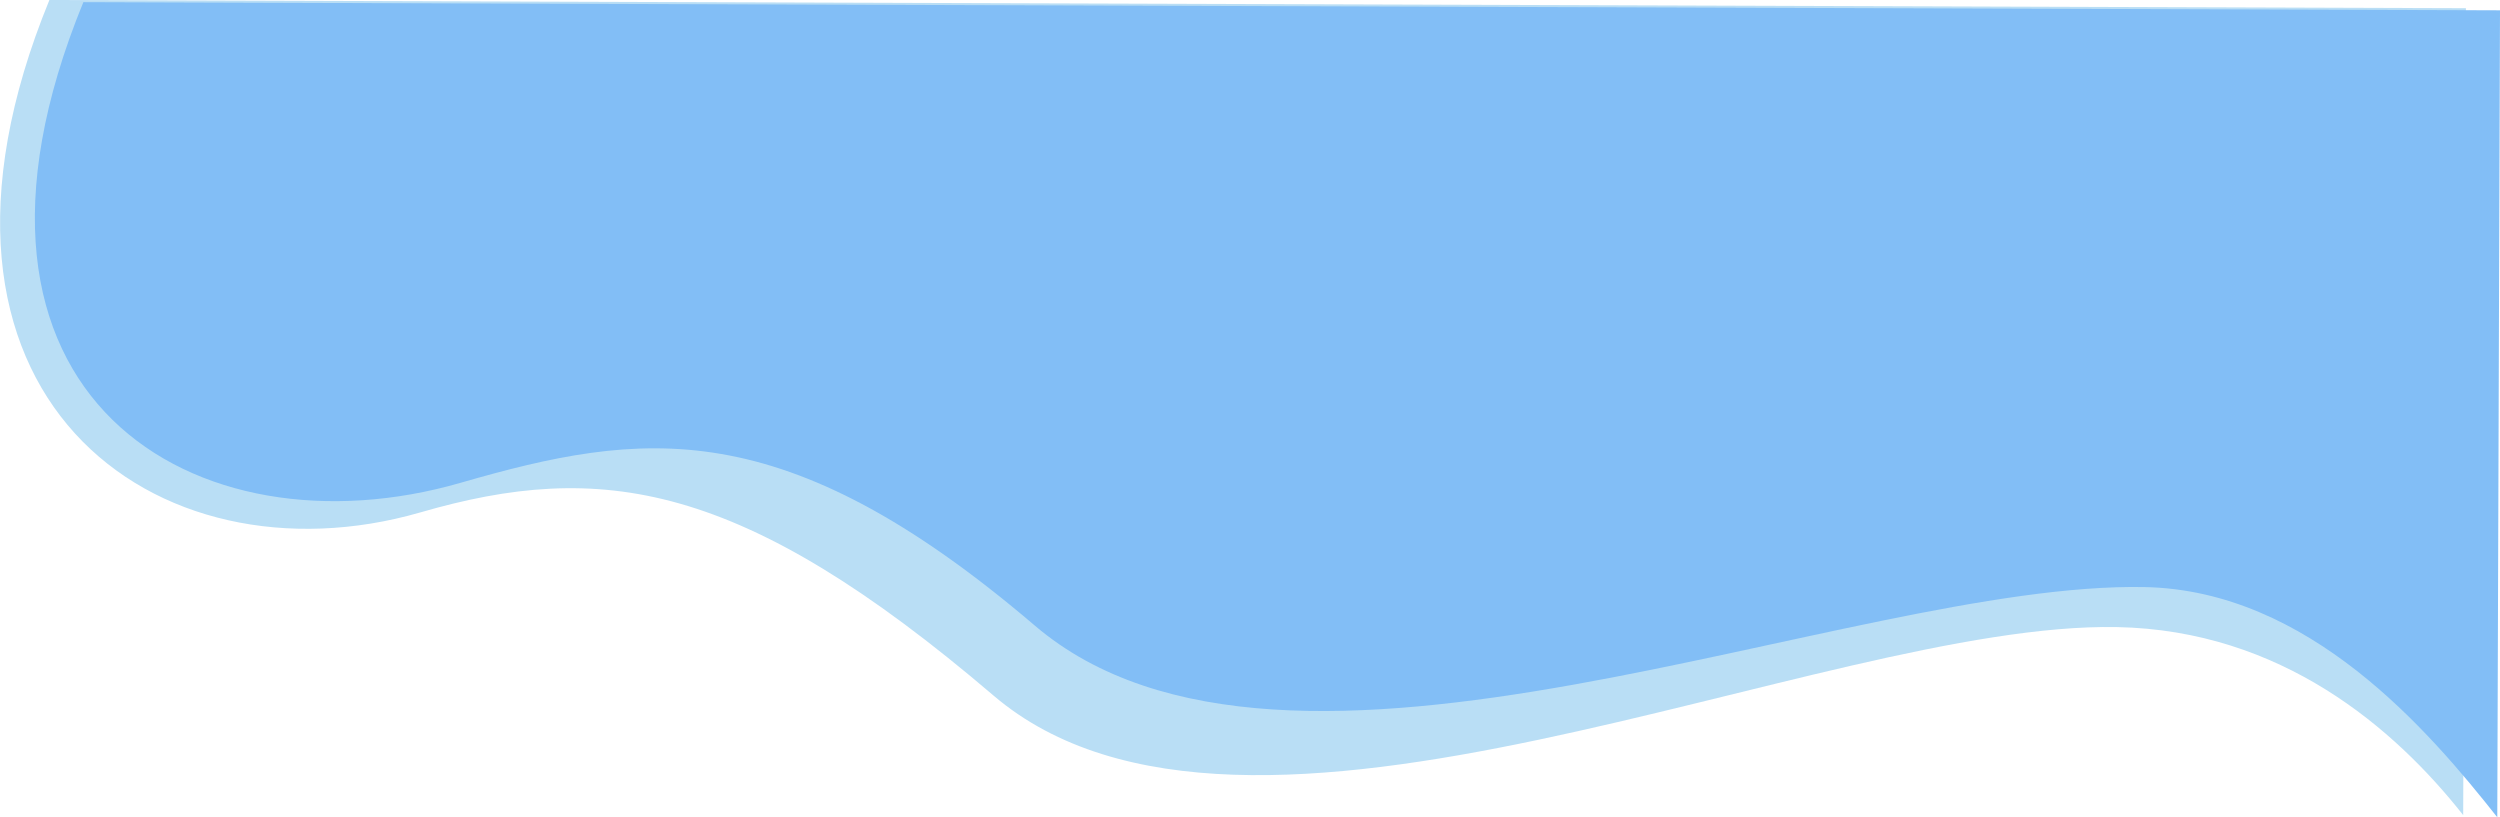 <svg xmlns="http://www.w3.org/2000/svg" viewBox="0 0 404.85 132.35"><defs><style>.cls-1{fill:#b9def5;}.cls-2{fill:#82bef6;}</style></defs><title>top curve</title><g id="Layer_2" data-name="Layer 2"><g id="Layer_1-2" data-name="Layer 1"><path class="cls-1" d="M398.89,132c-11.12-14.1-29.49-29.94-56.08-30.45-48.16-.91-141.12,45.91-181.94,11.07S97.26,74.5,68,83C25.39,95.27-18.35,64.25,8,0L399.33,1.33Z"/><path class="cls-2" d="M404.41,132.35c-11.12-14.09-30.55-36.77-57.14-37.28-48.17-.92-138.88,41.06-179.7,6.23s-63.68-31.57-93-23.11C32,90.49-12.83,64.59,13.5.35L404.85,1.67Z"/></g></g></svg>